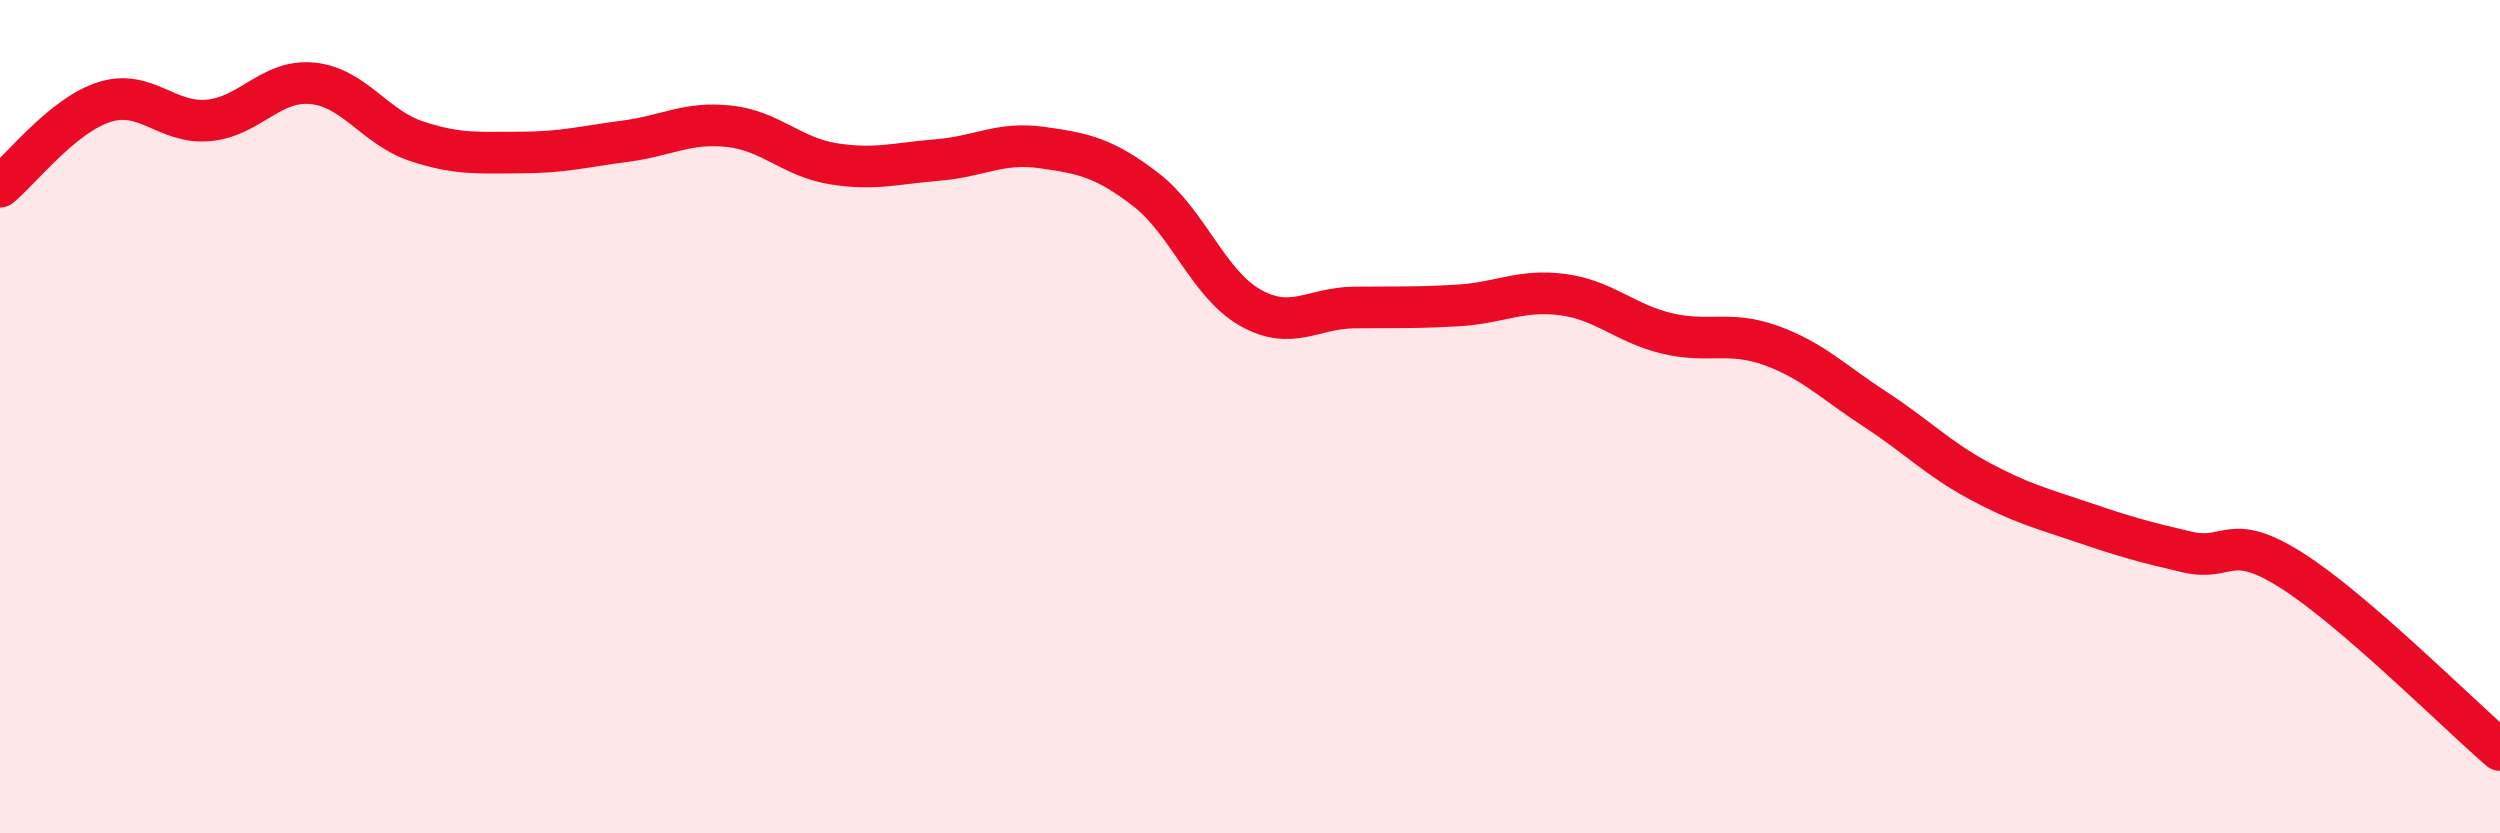 
    <svg width="60" height="20" viewBox="0 0 60 20" xmlns="http://www.w3.org/2000/svg">
      <path
        d="M 0,4.48 C 0.5,4.07 1.5,2.77 2.5,2.45 C 3.5,2.13 4,2.98 5,2.89 C 6,2.8 6.5,1.9 7.5,2 C 8.5,2.1 9,3.06 10,3.39 C 11,3.72 11.5,3.66 12.5,3.66 C 13.5,3.66 14,3.52 15,3.39 C 16,3.26 16.5,2.92 17.5,3.03 C 18.5,3.14 19,3.77 20,3.93 C 21,4.09 21.5,3.92 22.5,3.84 C 23.5,3.76 24,3.4 25,3.54 C 26,3.68 26.5,3.78 27.5,4.55 C 28.5,5.32 29,6.81 30,7.38 C 31,7.95 31.5,7.39 32.5,7.38 C 33.5,7.37 34,7.39 35,7.33 C 36,7.27 36.5,6.94 37.5,7.07 C 38.5,7.2 39,7.76 40,8 C 41,8.24 41.5,7.93 42.5,8.29 C 43.5,8.65 44,9.17 45,9.82 C 46,10.47 46.5,11 47.5,11.54 C 48.5,12.08 49,12.2 50,12.54 C 51,12.88 51.5,13.02 52.5,13.25 C 53.5,13.48 53.5,12.74 55,13.69 C 56.5,14.64 59,17.14 60,18L60 20L0 20Z"
        fill="#EB0A25"
        opacity="0.1"
        stroke-linecap="round"
        stroke-linejoin="round"
      />
      <path
        d="M 0,4.48 C 0.5,4.07 1.5,2.77 2.5,2.45 C 3.5,2.13 4,2.98 5,2.89 C 6,2.8 6.5,1.9 7.5,2 C 8.5,2.1 9,3.06 10,3.39 C 11,3.72 11.5,3.66 12.5,3.66 C 13.5,3.66 14,3.52 15,3.39 C 16,3.26 16.5,2.92 17.5,3.03 C 18.5,3.14 19,3.77 20,3.93 C 21,4.09 21.5,3.92 22.5,3.84 C 23.5,3.76 24,3.4 25,3.54 C 26,3.68 26.5,3.78 27.5,4.55 C 28.5,5.32 29,6.81 30,7.38 C 31,7.95 31.5,7.39 32.5,7.38 C 33.5,7.37 34,7.39 35,7.33 C 36,7.27 36.5,6.94 37.5,7.07 C 38.5,7.2 39,7.76 40,8 C 41,8.24 41.5,7.93 42.5,8.29 C 43.5,8.65 44,9.17 45,9.82 C 46,10.47 46.5,11 47.5,11.54 C 48.5,12.08 49,12.2 50,12.54 C 51,12.88 51.5,13.02 52.5,13.25 C 53.5,13.48 53.5,12.74 55,13.69 C 56.5,14.64 59,17.14 60,18"
        stroke="#EB0A25"
        stroke-width="1"
        fill="none"
        stroke-linecap="round"
        stroke-linejoin="round"
      />
    </svg>
  